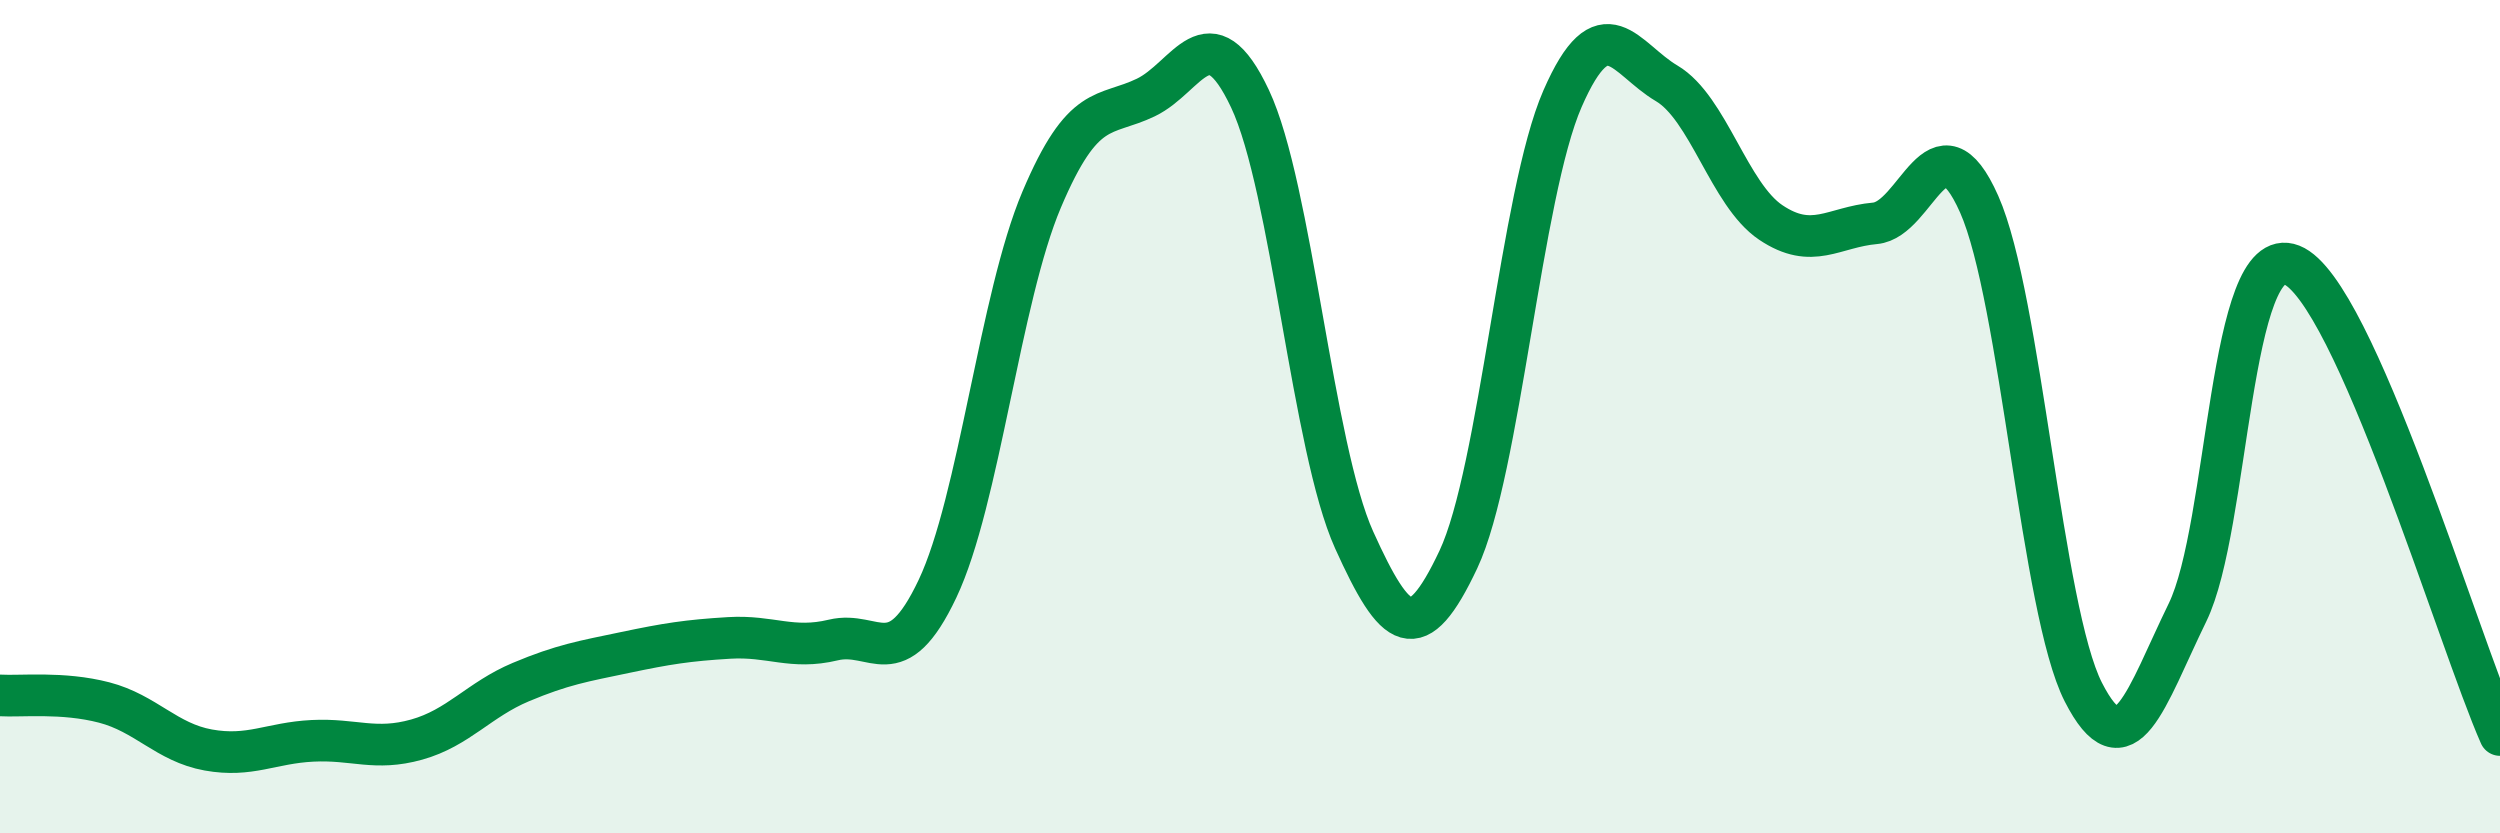 
    <svg width="60" height="20" viewBox="0 0 60 20" xmlns="http://www.w3.org/2000/svg">
      <path
        d="M 0,16.69 C 0.5,16.72 1.5,16.6 2.5,16.86 C 3.5,17.12 4,17.82 5,18 C 6,18.18 6.5,17.83 7.5,17.78 C 8.5,17.73 9,18.03 10,17.75 C 11,17.47 11.5,16.79 12.5,16.37 C 13.5,15.95 14,15.87 15,15.66 C 16,15.45 16.5,15.37 17.5,15.31 C 18.5,15.25 19,15.6 20,15.36 C 21,15.12 21.5,16.24 22.5,14.13 C 23.5,12.02 24,7.15 25,4.79 C 26,2.43 26.5,2.82 27.5,2.34 C 28.5,1.86 29,0.25 30,2.37 C 31,4.49 31.5,10.75 32.5,12.96 C 33.5,15.17 34,15.55 35,13.43 C 36,11.31 36.5,4.66 37.5,2.37 C 38.5,0.08 39,1.41 40,2 C 41,2.59 41.5,4.67 42.5,5.34 C 43.5,6.01 44,5.45 45,5.36 C 46,5.27 46.5,2.65 47.5,4.9 C 48.5,7.15 49,14.65 50,16.61 C 51,18.57 51.5,16.75 52.5,14.7 C 53.5,12.65 53.5,5.77 55,6.36 C 56.5,6.95 59,15.38 60,17.64L60 20L0 20Z"
        fill="#008740"
        opacity="0.1"
        stroke-linecap="round"
        stroke-linejoin="round"
      />
      <path
        d="M 0,16.69 C 0.5,16.72 1.5,16.6 2.5,16.86 C 3.5,17.12 4,17.82 5,18 C 6,18.18 6.5,17.83 7.5,17.78 C 8.5,17.73 9,18.03 10,17.75 C 11,17.47 11.5,16.79 12.5,16.37 C 13.5,15.95 14,15.87 15,15.66 C 16,15.45 16.5,15.37 17.5,15.31 C 18.5,15.25 19,15.6 20,15.36 C 21,15.12 21.5,16.24 22.5,14.13 C 23.5,12.02 24,7.15 25,4.79 C 26,2.43 26.5,2.82 27.5,2.34 C 28.5,1.86 29,0.25 30,2.37 C 31,4.49 31.5,10.75 32.5,12.96 C 33.5,15.17 34,15.55 35,13.43 C 36,11.31 36.5,4.66 37.5,2.37 C 38.5,0.08 39,1.41 40,2 C 41,2.59 41.5,4.67 42.5,5.34 C 43.5,6.01 44,5.45 45,5.36 C 46,5.27 46.5,2.65 47.5,4.9 C 48.5,7.15 49,14.65 50,16.61 C 51,18.57 51.5,16.75 52.5,14.7 C 53.5,12.65 53.5,5.77 55,6.36 C 56.5,6.95 59,15.38 60,17.64"
        stroke="#008740"
        stroke-width="1"
        fill="none"
        stroke-linecap="round"
        stroke-linejoin="round"
      />
    </svg>
  